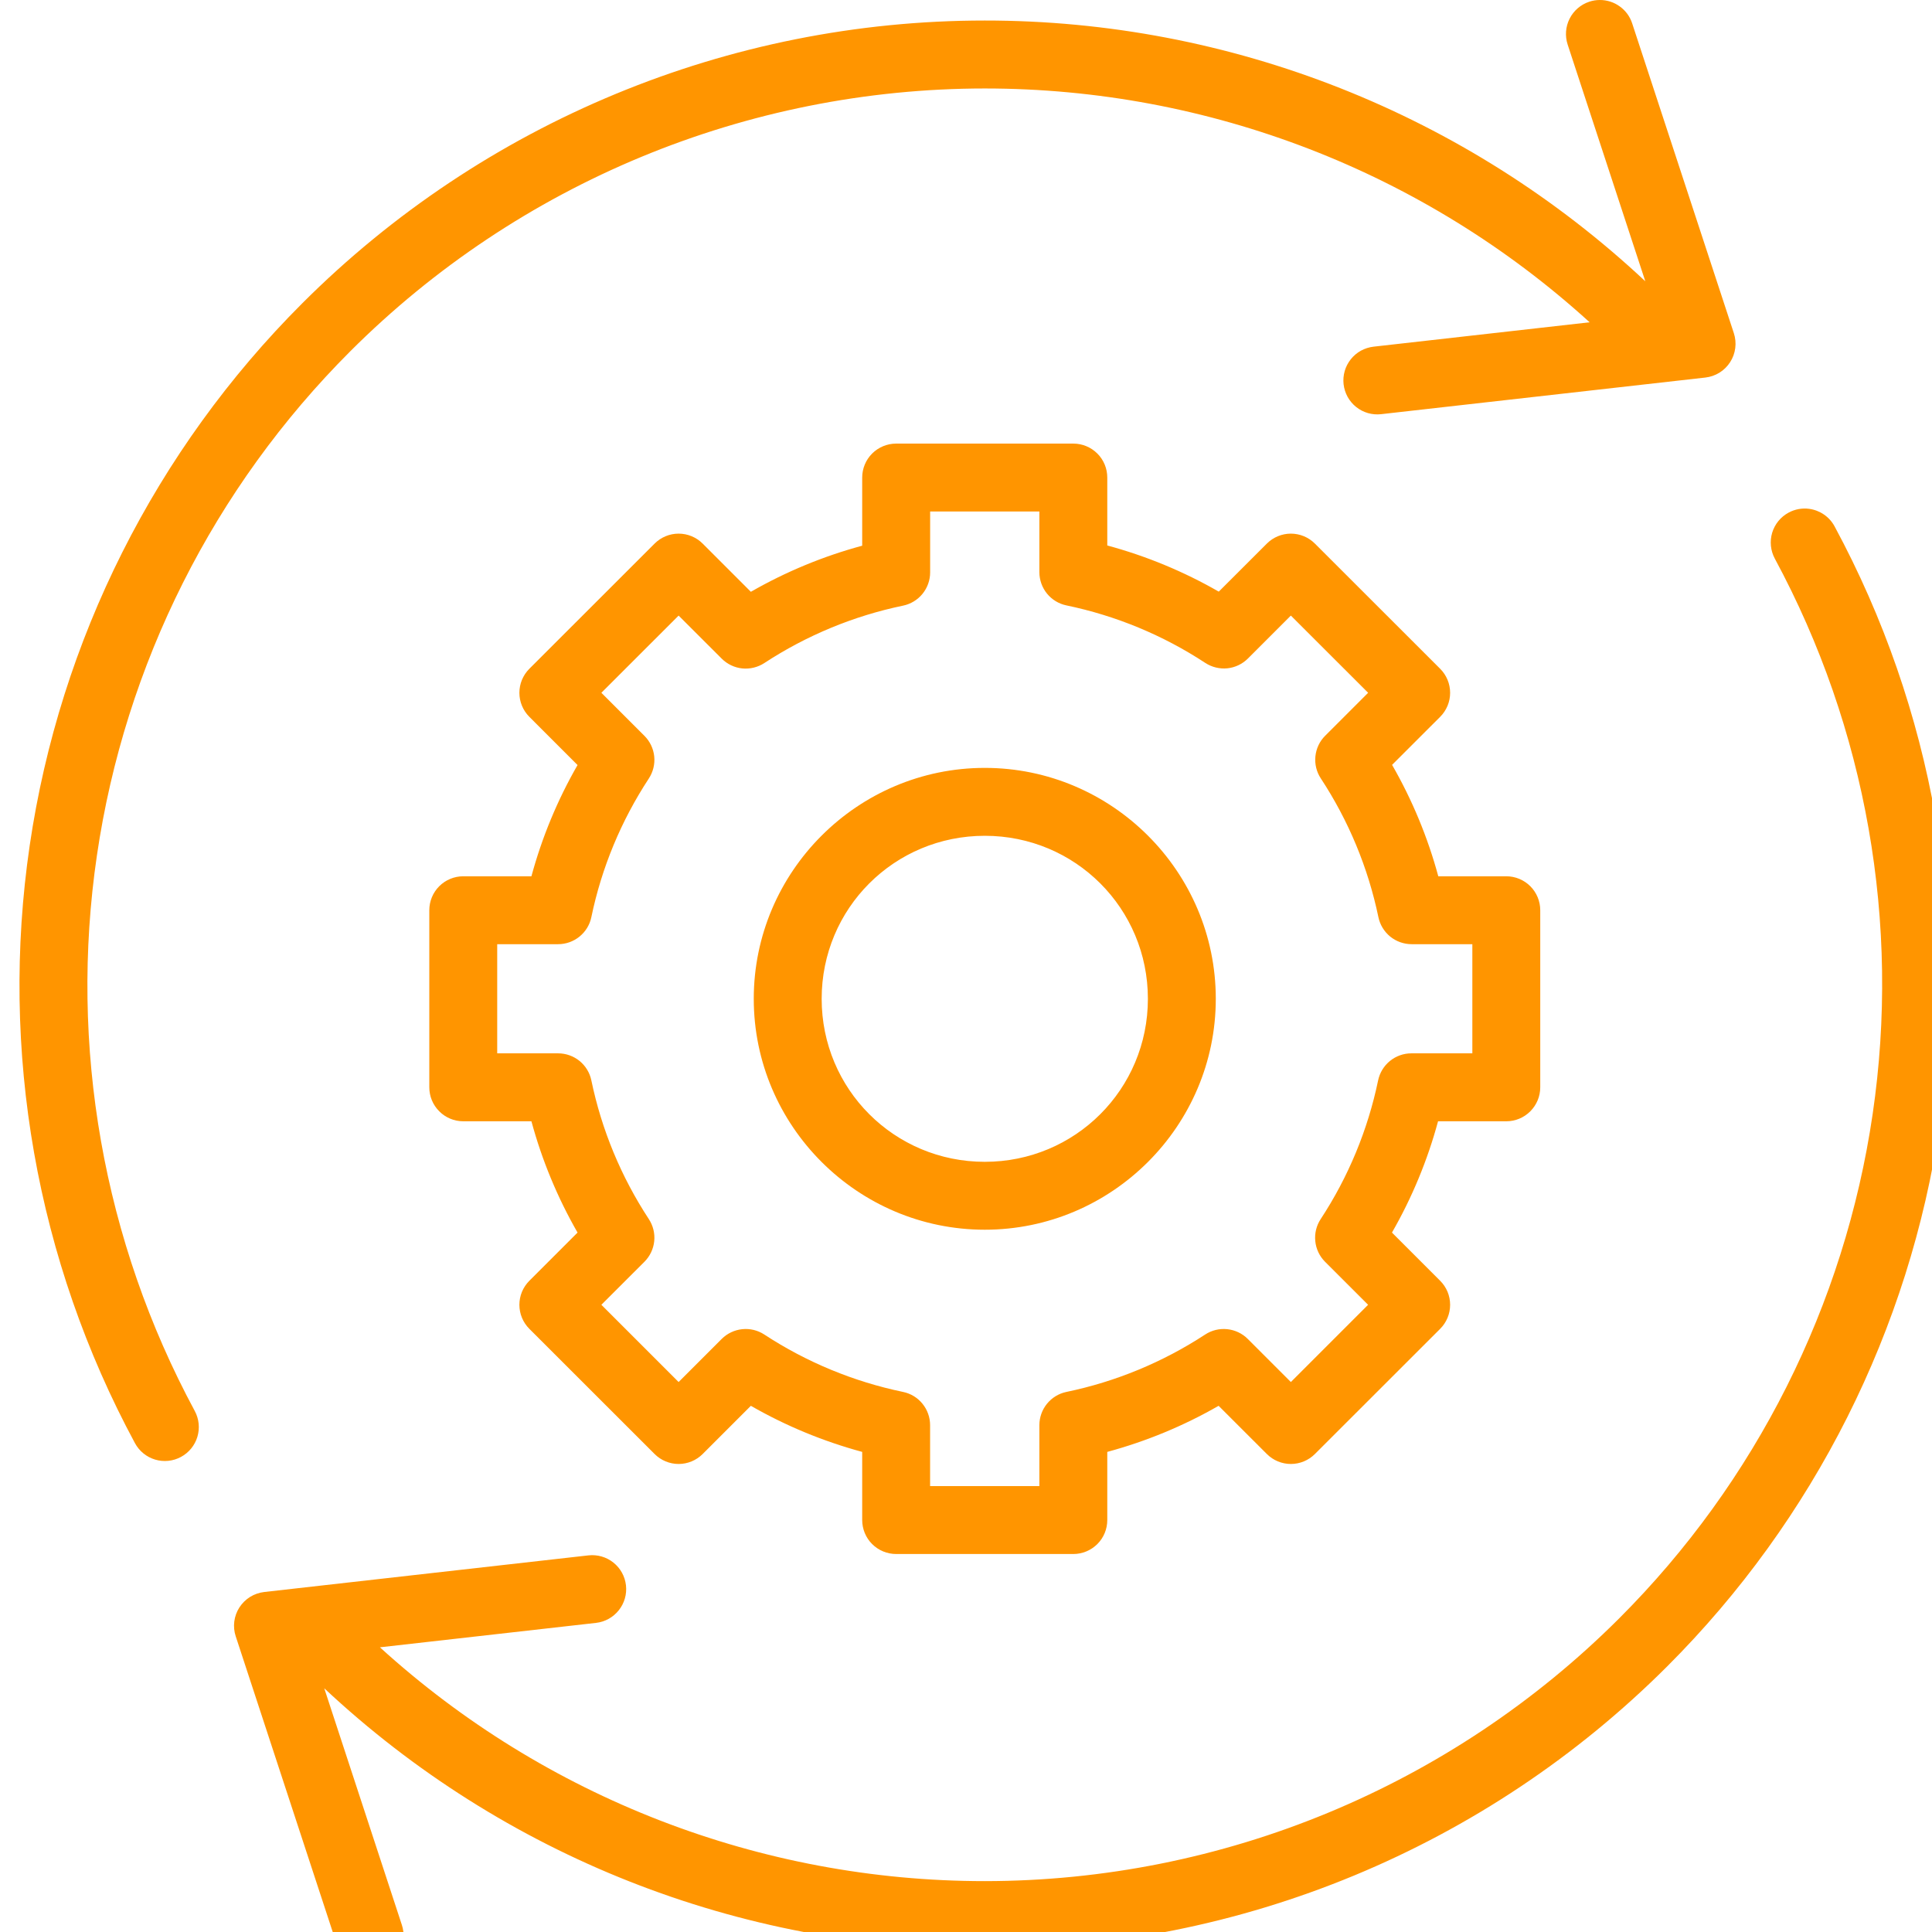 <svg width="48" height="48" viewBox="0 0 48 48" fill="none" xmlns="http://www.w3.org/2000/svg">
<g clip-path="url(#clip0_11_6435)">
<path d="M39.747 3.38283e-06C39.659 0 39.571 0.014 39.487 0.042C39.274 0.112 39.098 0.263 38.997 0.463C38.896 0.662 38.878 0.894 38.948 1.107L40.877 6.988C36.436 2.831 30.57 0.507 24.465 0.51C18.107 0.51 12.008 3.039 7.512 7.533C3.863 11.179 1.488 15.904 0.738 21.005C-0.011 26.107 0.906 31.315 3.353 35.855C3.406 35.953 3.477 36.039 3.563 36.109C3.649 36.179 3.747 36.231 3.854 36.263C3.96 36.295 4.071 36.305 4.181 36.294C4.291 36.283 4.398 36.25 4.496 36.197C4.693 36.091 4.84 35.911 4.904 35.697C4.968 35.483 4.945 35.252 4.838 35.054C2.564 30.834 1.711 25.993 2.408 21.251C3.104 16.508 5.312 12.116 8.704 8.726C12.885 4.549 18.554 2.201 24.466 2.198C30.037 2.198 35.393 4.275 39.494 8.007L34.125 8.613C34.015 8.626 33.908 8.66 33.811 8.713C33.714 8.767 33.629 8.839 33.56 8.926C33.491 9.013 33.439 9.112 33.409 9.218C33.378 9.325 33.369 9.436 33.381 9.546C33.394 9.657 33.428 9.763 33.481 9.86C33.535 9.957 33.607 10.043 33.694 10.112C33.78 10.181 33.88 10.232 33.986 10.263C34.093 10.293 34.204 10.303 34.314 10.29L42.37 9.38C42.494 9.366 42.614 9.324 42.721 9.258C42.827 9.192 42.917 9.103 42.985 8.997C43.053 8.892 43.096 8.772 43.112 8.648C43.128 8.524 43.116 8.398 43.077 8.278L40.551 0.581C40.496 0.411 40.388 0.264 40.243 0.16C40.099 0.055 39.925 -0.001 39.747 3.38283e-06ZM22.265 11.021C22.041 11.021 21.827 11.11 21.668 11.268C21.51 11.426 21.421 11.641 21.421 11.865V13.558C20.454 13.819 19.524 14.204 18.655 14.703L17.457 13.505C17.299 13.347 17.084 13.258 16.86 13.258C16.637 13.258 16.422 13.347 16.264 13.505L13.151 16.616C13.073 16.694 13.011 16.787 12.968 16.89C12.926 16.992 12.904 17.102 12.904 17.213C12.904 17.323 12.926 17.433 12.968 17.535C13.011 17.638 13.073 17.731 13.151 17.809L14.349 19.007C13.85 19.875 13.465 20.804 13.203 21.771H11.509C11.286 21.771 11.071 21.86 10.913 22.018C10.755 22.176 10.666 22.391 10.666 22.614V27.014C10.666 27.238 10.755 27.452 10.913 27.61C11.071 27.769 11.286 27.858 11.509 27.858H13.203C13.465 28.825 13.85 29.754 14.349 30.623L13.151 31.821C13.073 31.899 13.011 31.992 12.968 32.094C12.926 32.197 12.904 32.307 12.904 32.417C12.904 32.528 12.926 32.638 12.968 32.74C13.011 32.843 13.073 32.936 13.151 33.014L16.264 36.125C16.422 36.283 16.637 36.372 16.86 36.372C17.084 36.372 17.299 36.283 17.457 36.125L18.655 34.927C19.524 35.426 20.454 35.81 21.421 36.072V37.765C21.421 37.989 21.51 38.204 21.668 38.362C21.827 38.52 22.041 38.609 22.265 38.609H26.667C26.89 38.609 27.105 38.52 27.263 38.362C27.422 38.204 27.51 37.989 27.51 37.765V36.072C28.478 35.81 29.407 35.426 30.276 34.927L31.475 36.125C31.633 36.283 31.848 36.372 32.071 36.372C32.295 36.372 32.51 36.283 32.668 36.125L35.781 33.014C35.859 32.936 35.921 32.843 35.964 32.74C36.006 32.638 36.028 32.528 36.028 32.417C36.028 32.307 36.006 32.197 35.964 32.094C35.921 31.992 35.859 31.899 35.781 31.821L34.583 30.623C35.082 29.754 35.467 28.825 35.728 27.858H37.424C37.647 27.858 37.862 27.769 38.02 27.61C38.178 27.452 38.267 27.238 38.267 27.014V22.614C38.267 22.391 38.178 22.176 38.02 22.018C37.862 21.86 37.647 21.771 37.424 21.771H35.734C35.472 20.803 35.086 19.873 34.586 19.003L35.781 17.809C35.859 17.731 35.921 17.638 35.964 17.535C36.006 17.433 36.028 17.323 36.028 17.213C36.028 17.102 36.006 16.992 35.964 16.89C35.921 16.787 35.859 16.694 35.781 16.616L32.668 13.505C32.51 13.347 32.295 13.258 32.071 13.258C31.848 13.258 31.633 13.347 31.475 13.505L30.28 14.699C29.41 14.199 28.479 13.814 27.51 13.552V11.865C27.51 11.641 27.422 11.426 27.263 11.268C27.105 11.11 26.89 11.021 26.667 11.021H22.265ZM44.95 12.642C44.774 12.618 44.594 12.651 44.437 12.736C44.24 12.842 44.094 13.022 44.029 13.236C43.965 13.451 43.989 13.682 44.095 13.879C46.37 18.099 47.222 22.94 46.525 27.683C45.829 32.425 43.621 36.817 40.229 40.207C36.048 44.385 30.38 46.733 24.467 46.736C18.896 46.736 13.54 44.658 9.439 40.927L14.809 40.32C15.031 40.295 15.234 40.182 15.373 40.007C15.513 39.832 15.577 39.609 15.552 39.387C15.527 39.164 15.415 38.961 15.24 38.822C15.065 38.682 14.841 38.618 14.619 38.643L6.563 39.553C6.439 39.568 6.319 39.609 6.213 39.675C6.106 39.742 6.016 39.831 5.948 39.936C5.88 40.041 5.837 40.161 5.821 40.285C5.805 40.409 5.817 40.536 5.857 40.655L8.382 48.352C8.417 48.458 8.471 48.555 8.544 48.639C8.616 48.723 8.704 48.792 8.803 48.842C8.902 48.892 9.009 48.922 9.12 48.931C9.23 48.939 9.341 48.926 9.447 48.891C9.552 48.857 9.649 48.802 9.733 48.73C9.817 48.657 9.886 48.569 9.936 48.47C9.986 48.371 10.017 48.264 10.025 48.153C10.033 48.043 10.02 47.932 9.985 47.827L8.056 41.945C12.497 46.102 18.363 48.426 24.468 48.423C30.826 48.423 36.925 45.894 41.421 41.401C45.07 37.755 47.446 33.03 48.195 27.928C48.944 22.826 48.027 17.618 45.58 13.078C45.517 12.961 45.427 12.86 45.318 12.785C45.208 12.709 45.082 12.66 44.95 12.642ZM23.109 12.708H25.823V14.215C25.823 14.409 25.89 14.597 26.012 14.748C26.135 14.898 26.305 15.002 26.495 15.041C27.725 15.296 28.895 15.781 29.945 16.47C30.107 16.576 30.301 16.623 30.494 16.604C30.686 16.584 30.867 16.498 31.004 16.361L32.071 15.294L33.991 17.212L32.924 18.279C32.786 18.416 32.701 18.596 32.681 18.79C32.661 18.983 32.708 19.177 32.815 19.339C33.504 20.388 33.99 21.557 34.246 22.786C34.285 22.976 34.389 23.146 34.539 23.269C34.69 23.391 34.878 23.458 35.072 23.458H36.58V26.17H35.065C34.871 26.17 34.683 26.237 34.533 26.359C34.382 26.482 34.279 26.652 34.239 26.842C33.984 28.07 33.5 29.239 32.812 30.288C32.705 30.45 32.658 30.644 32.678 30.837C32.697 31.03 32.783 31.21 32.92 31.348L33.99 32.417L32.071 34.336L31 33.265C30.863 33.128 30.683 33.043 30.49 33.023C30.297 33.003 30.104 33.05 29.942 33.156C28.892 33.843 27.723 34.327 26.495 34.582C26.305 34.621 26.135 34.725 26.012 34.876C25.89 35.026 25.823 35.214 25.823 35.408V36.921H23.108V35.408C23.108 35.214 23.041 35.026 22.919 34.876C22.797 34.725 22.626 34.621 22.436 34.582C21.208 34.327 20.038 33.843 18.989 33.156C18.827 33.05 18.634 33.003 18.441 33.023C18.248 33.043 18.068 33.128 17.931 33.265L16.86 34.336L14.941 32.417L16.011 31.348C16.148 31.211 16.234 31.03 16.254 30.837C16.274 30.644 16.226 30.45 16.12 30.288C15.432 29.239 14.947 28.07 14.692 26.842C14.653 26.652 14.549 26.482 14.399 26.359C14.248 26.237 14.06 26.17 13.866 26.17H12.353V23.458H13.866C14.06 23.458 14.248 23.391 14.398 23.269C14.549 23.146 14.653 22.976 14.692 22.786C14.947 21.558 15.432 20.39 16.12 19.342C16.226 19.179 16.274 18.985 16.254 18.792C16.234 18.599 16.148 18.419 16.011 18.282L14.941 17.212L16.86 15.294L17.931 16.364C18.068 16.501 18.248 16.587 18.441 16.607C18.634 16.626 18.828 16.579 18.99 16.473C20.039 15.786 21.208 15.302 22.436 15.047C22.626 15.008 22.797 14.904 22.919 14.754C23.042 14.603 23.109 14.415 23.109 14.221L23.109 12.708ZM24.467 19.078C21.307 19.078 18.727 21.656 18.727 24.815C18.727 27.974 21.307 30.552 24.467 30.552C27.626 30.552 30.206 27.974 30.206 24.815C30.206 21.656 27.626 19.078 24.467 19.078ZM24.467 20.765C26.715 20.765 28.519 22.568 28.519 24.815C28.519 27.061 26.715 28.865 24.467 28.865C22.218 28.865 20.414 27.061 20.414 24.815C20.414 22.568 22.218 20.765 24.467 20.765Z" fill="#FF9500"/>
</g>
<defs>
<clipPath id="clip0_11_6435">
<rect width="48" height="48" fill="white"/>
</clipPath>
</defs>
</svg>
